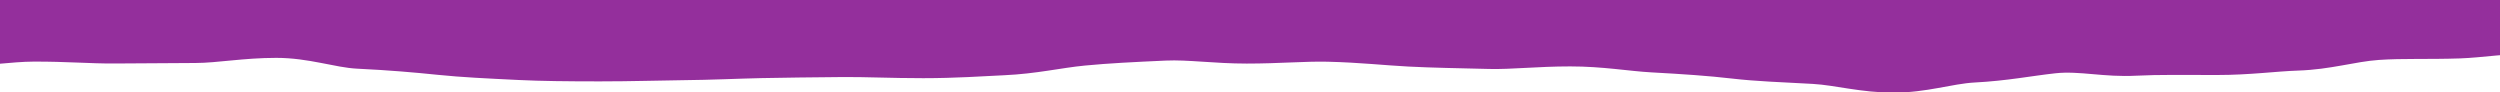 <?xml version="1.0" encoding="UTF-8"?>
<svg xmlns="http://www.w3.org/2000/svg" xmlns:xlink="http://www.w3.org/1999/xlink" width="1600" height="59" viewBox="0 0 1600 59">
  <defs>
    <clipPath id="clip-path">
      <rect id="Rectangle_19203" data-name="Rectangle 19203" width="1600" height="59" transform="translate(13625 -671)" fill="#942f9c" stroke="#707070" stroke-width="1"></rect>
    </clipPath>
  </defs>
  <g id="Mask_Group_174" data-name="Mask Group 174" transform="translate(-13625 671)" clip-path="url(#clip-path)">
    <g id="Group_45973" data-name="Group 45973" transform="translate(15302.53 -790.191) rotate(180)">
      <path id="Path_14435" data-name="Path 14435" d="M259.968,969.9c20.919,0,37.65-.275,51.822-1.041,20.9-1.138,36.3-5.249,51.722-7.008s30.855-.988,51.747-2.125c14.172-.766,30.819-8.251,51.736-8.251s37.609.776,51.779,1.075c20.908.438,36.31,5.114,51.738,5.793s30.86-.612,51.763-.178c14.168.3,30.848.767,51.756.767s37.6.236,51.765-.1c20.908-.492,36.37,1.947,51.8,1.186s30.812-4.459,51.713-4.95c14.168-.332,30.851-2.246,51.758-2.246s37.637-1.311,51.806-.684c20.9.92,36.214,9.134,51.635,10.56s30.914-.448,51.811.472c14.17.627,30.859-.333,51.772-.333s37.582,4.637,51.752,4.9c20.908.386,36.345-2,51.772-1.4s30.841,2.579,51.745,2.959c14.168.26,30.86.555,51.768.555s37.607-5.148,51.777-4.936c20.908.318,36.317,4.96,51.745,5.451s30.848,1.894,51.752,2.212c14.17.212,30.86-5.013,51.768-5.013s37.6,1.364,51.774,1.542c20.908.26,36.345.3,51.772.7s30.825,7.239,51.731,7.5c14.168.178,30.864-2.685,51.775-2.685s37.6,1.634,51.772,1.5c20.908-.2,36.319-5.225,51.747-5.529s30.867,4.7,51.772,4.506c14.17-.13,30.851-.4,51.759-.4,26.429,0,46.81-35.484,46.81-66.929,0-52.19-1.21-89.245-1.021-119.938.272-44.391-.162-75.509.107-119.9.189-30.688,2.885-67.7,2.883-119.875,0-31.445-22.351-53.144-48.78-53.144-20.908,0-37.591,2.93-51.759,2.979-20.905.072-36.333-1.321-51.758-1.214s-30.848.25-51.752.323c-14.167.048-30.853,3.282-51.758,3.282s-37.582-6.227-51.756-6.916c-20.9-1.017-36.294-2.367-51.715-3.947s-30.878-2.285-51.775-3.306c-14.172-.689-30.875-.882-51.79-.882s-37.6.6-51.765.738c-20.906.212-36.331,1.036-51.756,1.359s-30.85.468-51.754.675c-14.168.145-30.85-.723-51.759-.723s-37.609,1.229-51.781,1.88c-20.9.954-36.274,4.719-51.7,6.2s-30.869,2.232-51.765,3.186c-14.17.651-30.869-1.918-51.784-1.918s-37.6,1.538-51.765,1.191c-20.908-.511-36.324-2.309-51.752-3.1s-30.855-1.027-51.754-1.538c-14.17-.347-30.857,1.634-51.763,1.634-20.922,0-37.6-3.032-51.777-3.808-20.9-1.152-36.324-2.183-51.747-3.967s-30.857-2.28-51.752-3.427c-14.172-.781-30.848-5.591-51.768-5.591s-37.589,5.745-51.761,6.488c-20.9,1.089-36.258,4.212-51.681,5.9s-30.958-2.632-51.854-1.538c-14.172.737-30.837.443-51.754.443s-37.611,2.367-51.784,2.829c-20.9.689-36.276,5.75-51.7,6.815s-30.885.284-51.788.969c-14.17.468-30.867,3.359-51.779,3.359-26.429,0-51.284,13.317-51.284,44.762,0,52.19-.249,89.26-.135,119.953.162,44.391,1.655,75.47,1.819,119.866.112,30.688.728,67.719.73,119.9C211.1,939.209,233.539,969.9,259.968,969.9Z" transform="translate(-208.518 -656.51)" fill="#942f9c"></path>
    </g>
  </g>
</svg>
